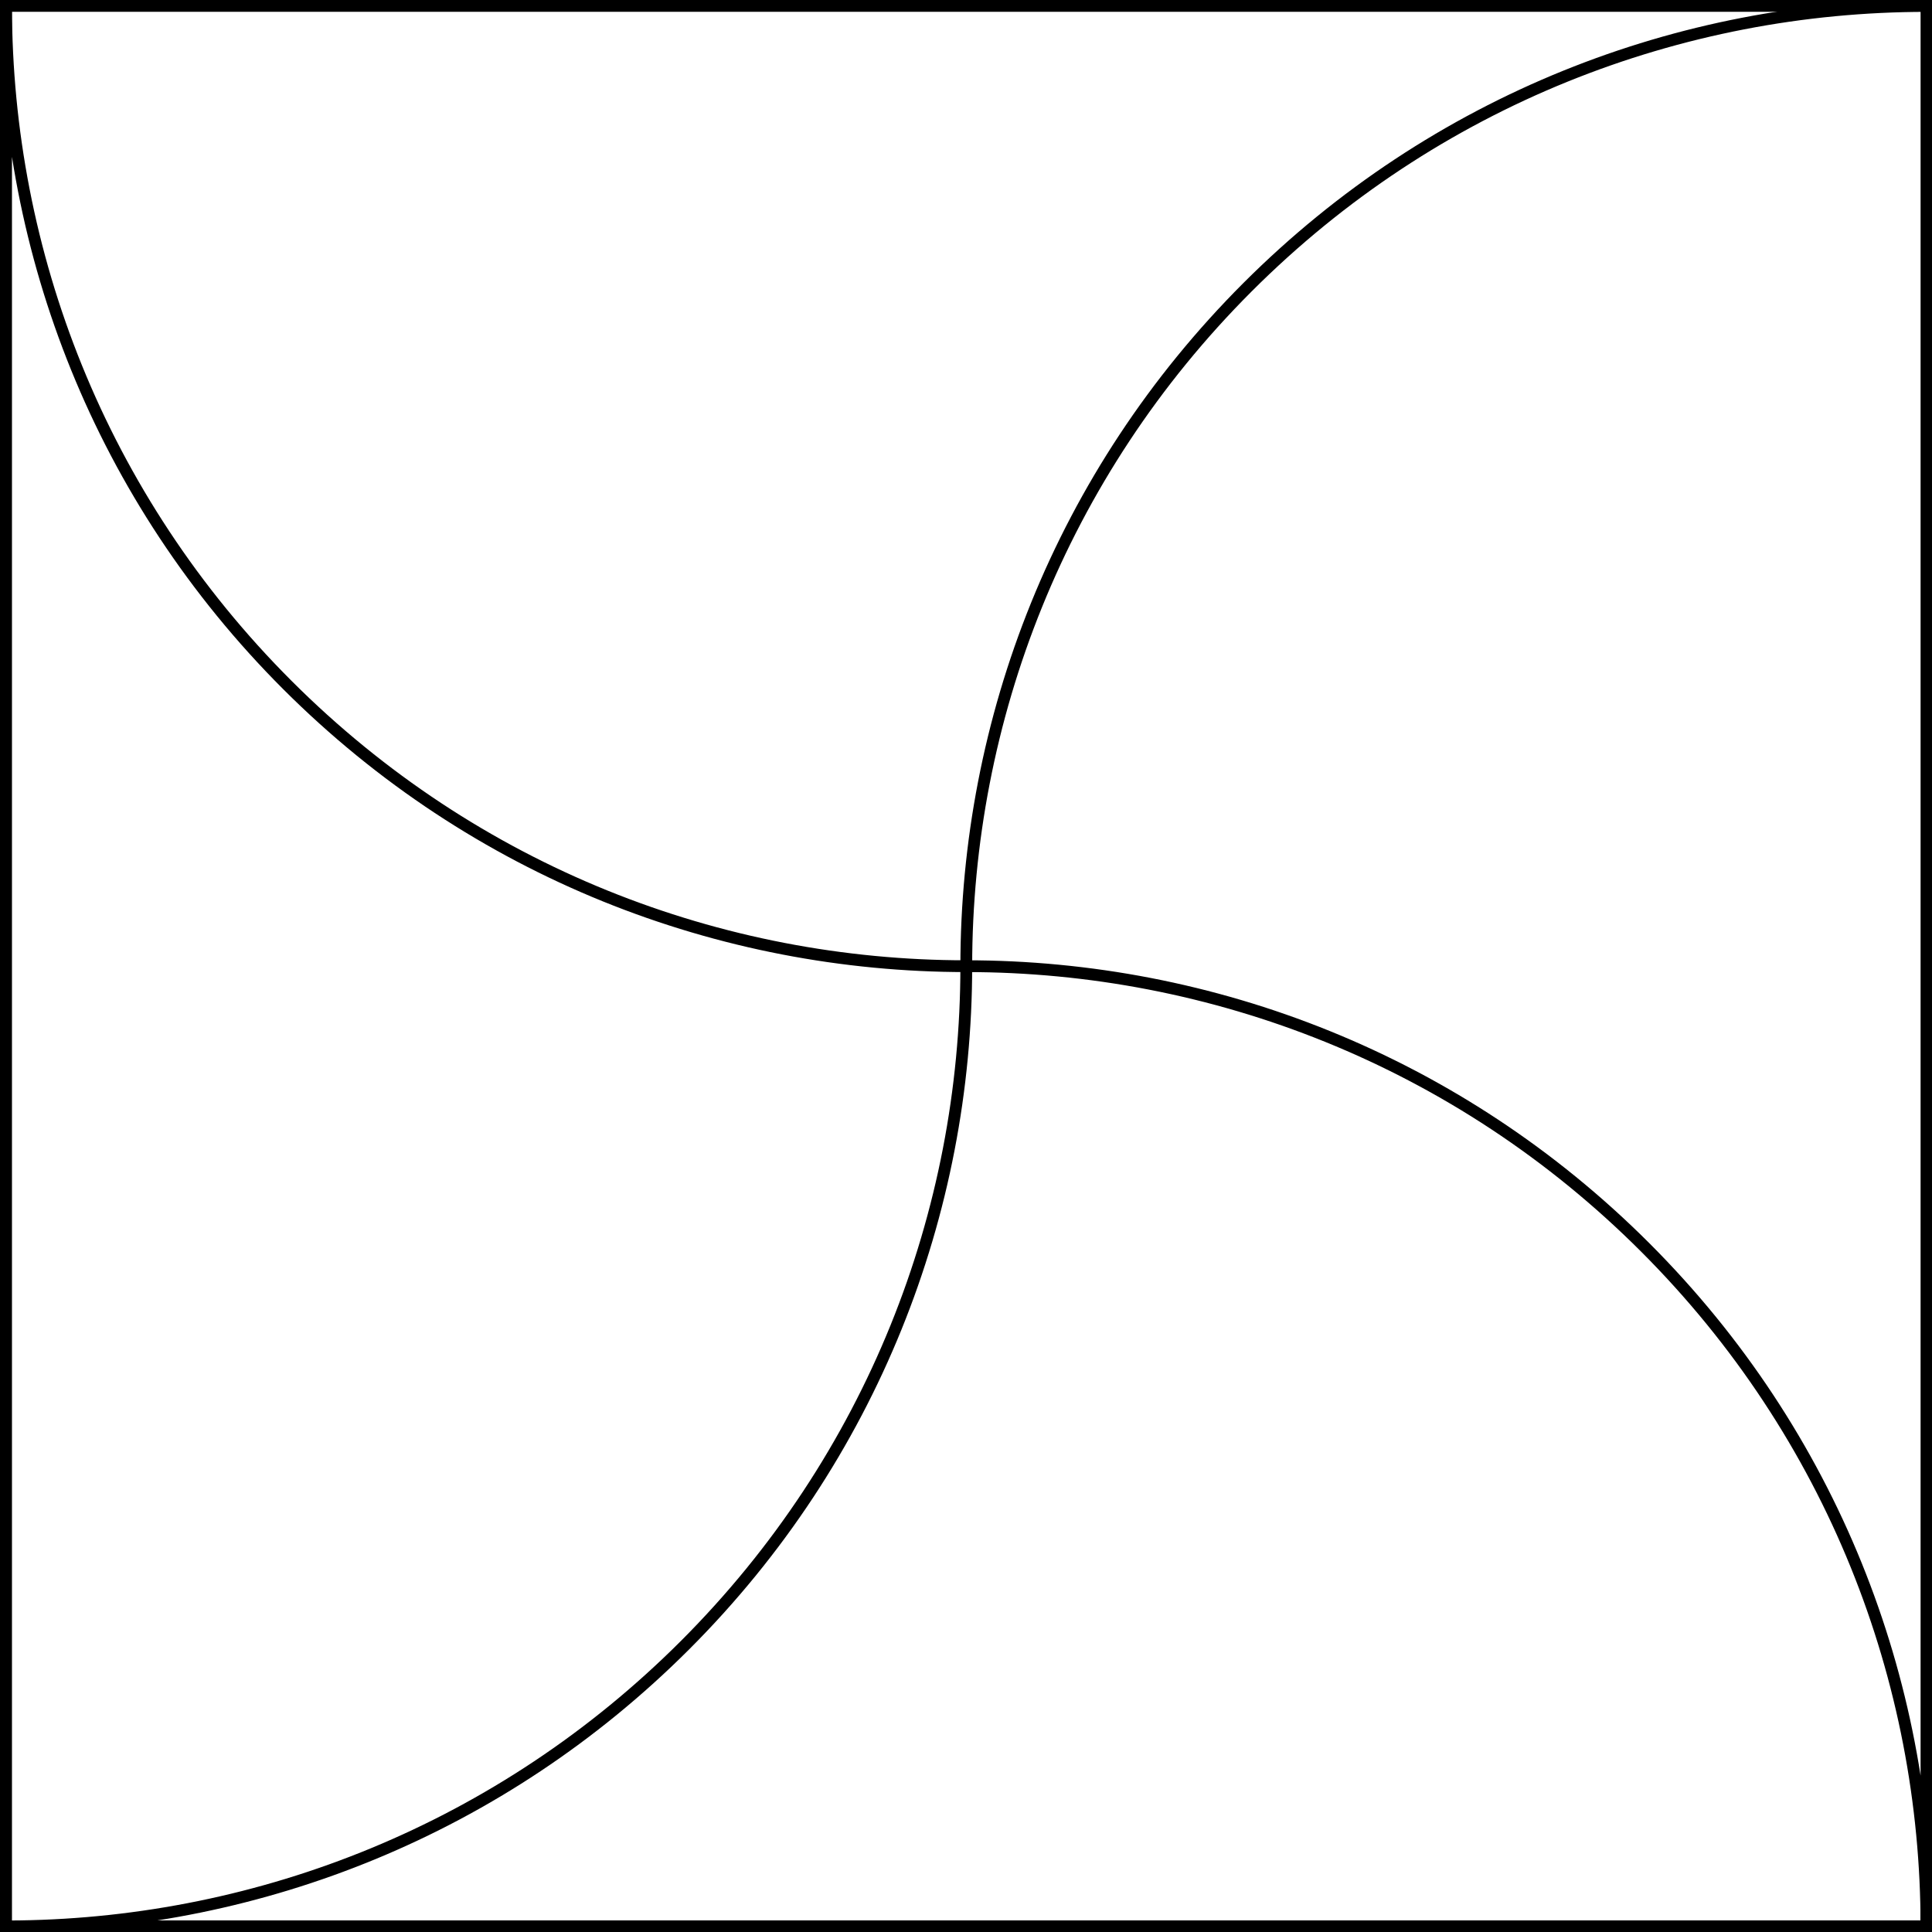 <?xml version="1.0" encoding="UTF-8" standalone="no"?>
<!DOCTYPE svg PUBLIC "-//W3C//DTD SVG 1.1//EN" "http://www.w3.org/Graphics/SVG/1.1/DTD/svg11.dtd">
<svg xmlns="http://www.w3.org/2000/svg" xmlns:xl="http://www.w3.org/1999/xlink" xmlns:dc="http://purl.org/dc/elements/1.1/" version="1.1" viewBox="425.5 65.5 327.938 327.938" width="327.938" height="327.938">
  <rect x="425.5" y="65.5" width="327.938" height="327.938" fill="#808080" stroke="none"/>
  <defs>
    <clipPath id="artboard_clip_path">
      <path d="M 425.5 65.5 L 753.438 65.5 L 753.438 393.438 L 425.5 393.438 Z"/>
    </clipPath>
  </defs>
  <g id="Per_Saltire_Arrondi_(1)" fill-opacity="1" stroke-opacity="1" stroke="none" fill="none" stroke-dasharray="none">
    <title>Per Saltire Arrondi (1)</title>
    <g id="Fields_Master_layer" clip-path="url(#artboard_clip_path)">
      <title>Master layer</title>
      <g id="Graphic_4">
        <rect x="426.5" y="66.5" width="325.969" height="325.969" fill="#FFFFFF"/>
        <rect x="426.5" y="66.5" width="325.969" height="325.969" stroke="black" stroke-linecap="round" stroke-linejoin="miter" stroke-width="2"/>
      </g>
    </g>
    <g id="Per_Saltire_Arrondi_(1)_Layer_3" clip-path="url(#artboard_clip_path)">
      <title>Layer 3</title>
      <g id="Graphic_5">
        <path d="M 426.531 66.516 L 426.531 66.679 L 426.531 392.469 C 427.288 392.484 428.044 392.479 428.801 392.469 C 469.752 391.902 510.531 375.995 541.779 344.747 C 573.603 312.923 589.516 271.211 589.516 229.5 C 547.804 229.5 506.093 213.588 474.268 181.763 C 442.485 149.98 426.573 108.336 426.531 66.679 M 752.5 392.469 L 752.5 66.516 C 710.789 66.516 669.077 82.428 637.253 114.253 C 605.428 146.077 589.516 187.789 589.516 229.5 C 631.227 229.5 672.938 245.412 704.763 277.237 C 736.584 309.058 752.496 350.763 752.5 392.469 Z" fill="#FFFFFF"/>
        <path d="M 426.531 66.516 L 426.531 66.679 L 426.531 392.469 C 427.288 392.484 428.044 392.479 428.801 392.469 C 469.752 391.902 510.531 375.995 541.779 344.747 C 573.603 312.923 589.516 271.211 589.516 229.5 C 547.804 229.5 506.093 213.588 474.268 181.763 C 442.485 149.98 426.573 108.336 426.531 66.679 M 752.5 392.469 L 752.5 66.516 C 710.789 66.516 669.077 82.428 637.253 114.253 C 605.428 146.077 589.516 187.789 589.516 229.5 C 631.227 229.5 672.938 245.412 704.763 277.237 C 736.584 309.058 752.496 350.763 752.5 392.469 Z" stroke="black" stroke-linecap="round" stroke-linejoin="round" stroke-width="2"/>
      </g>
      <g id="Graphic_3">
        <path d="M 39.5 217.115 C 41.375 280.616 74.713 349.73 122.429 408.711 C 138.689 400.334 153.948 389.332 167.575 375.705 C 202.942 340.338 220.625 293.983 220.625 247.628 C 174.271 247.628 127.917 229.945 92.55 194.577 C 57.23 159.256 39.546 112.976 39.5 66.682 L 39.5 66.5 L 39.5 66.682 Z M 370.93 327.626 C 390.158 288.901 401.611 249.049 401.611 211.5 C 401.611 109.1 401.549 66.583 401.548 66.5 C 355.262 66.551 308.991 84.235 273.675 119.551 C 238.308 154.919 220.625 201.274 220.625 247.628 C 266.979 247.628 313.333 265.312 348.7 300.68 C 357.11 309.09 364.52 318.121 370.93 327.626 Z" fill="#FFFFFF"/>
        <path d="M 39.5 217.115 C 41.375 280.616 74.713 349.73 122.429 408.711 C 138.689 400.334 153.948 389.332 167.575 375.705 C 202.942 340.338 220.625 293.983 220.625 247.628 C 174.271 247.628 127.917 229.945 92.55 194.577 C 57.23 159.256 39.546 112.976 39.5 66.682 L 39.5 66.5 L 39.5 66.682 Z M 370.93 327.626 C 390.158 288.901 401.611 249.049 401.611 211.5 C 401.611 109.1 401.549 66.583 401.548 66.5 C 355.262 66.551 308.991 84.235 273.675 119.551 C 238.308 154.919 220.625 201.274 220.625 247.628 C 266.979 247.628 313.333 265.312 348.7 300.68 C 357.11 309.09 364.52 318.121 370.93 327.626 Z" stroke="black" stroke-linecap="round" stroke-linejoin="round" stroke-width="2"/>
      </g>
    </g>
  </g>
</svg>
